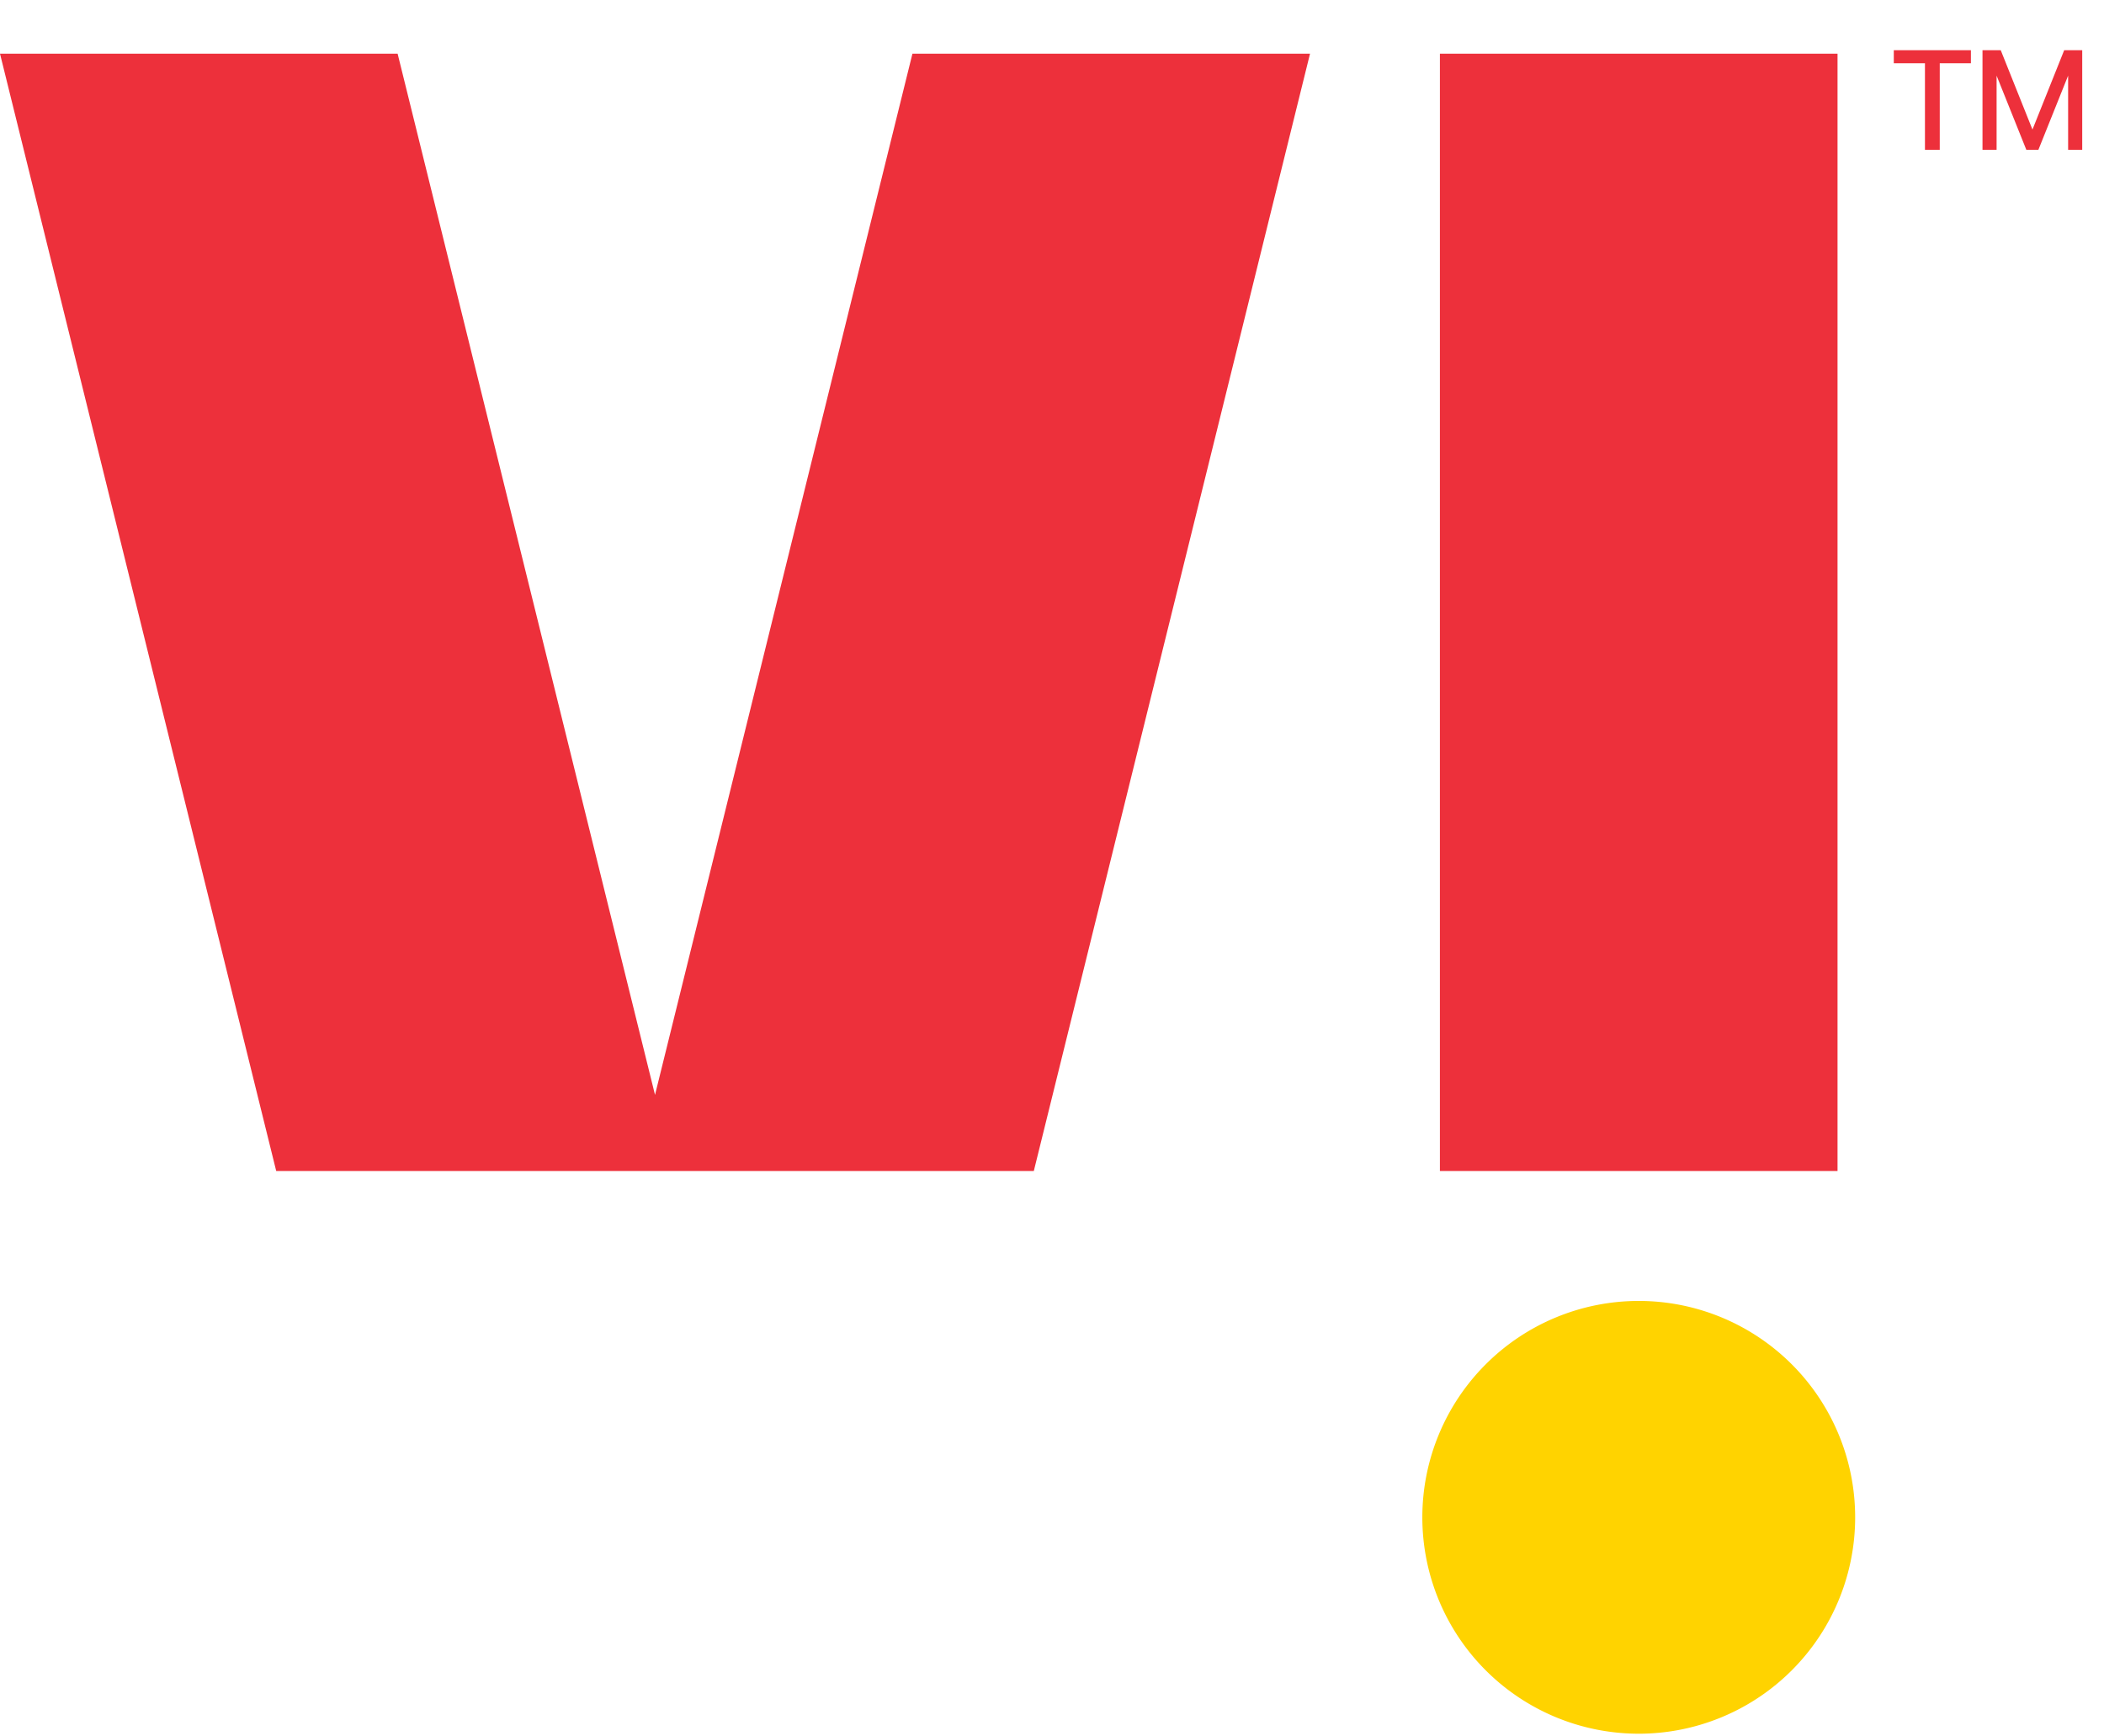 <svg width="63" height="52" viewBox="0 0 63 52" fill="none" xmlns="http://www.w3.org/2000/svg">
    <path fill-rule="evenodd" clip-rule="evenodd" d="m19.613 32.788 7.708-31.18h11.905l-8.271 33.461H8.271L0 1.608h11.906l7.707 31.18zm35.408 2.281H43.115V1.608h11.906v33.461z" fill="#ED303B"/>
    <path d="M55.549 45.439a6.48 6.48 0 0 1-6.481 6.48 6.48 6.48 0 1 1 6.481-6.481" fill="#FFD300"/>
    <path d="M57.639 4.485h.443v-2.59h.933v-.392h-2.309v.392h.933v2.59zm1.723 0h.422v-2.22l.89 2.22h.362l.89-2.22v2.22h.422V1.503h-.54l-.95 2.377-.95-2.377h-.546v2.982z" fill="#ED303B"/>
</svg>

